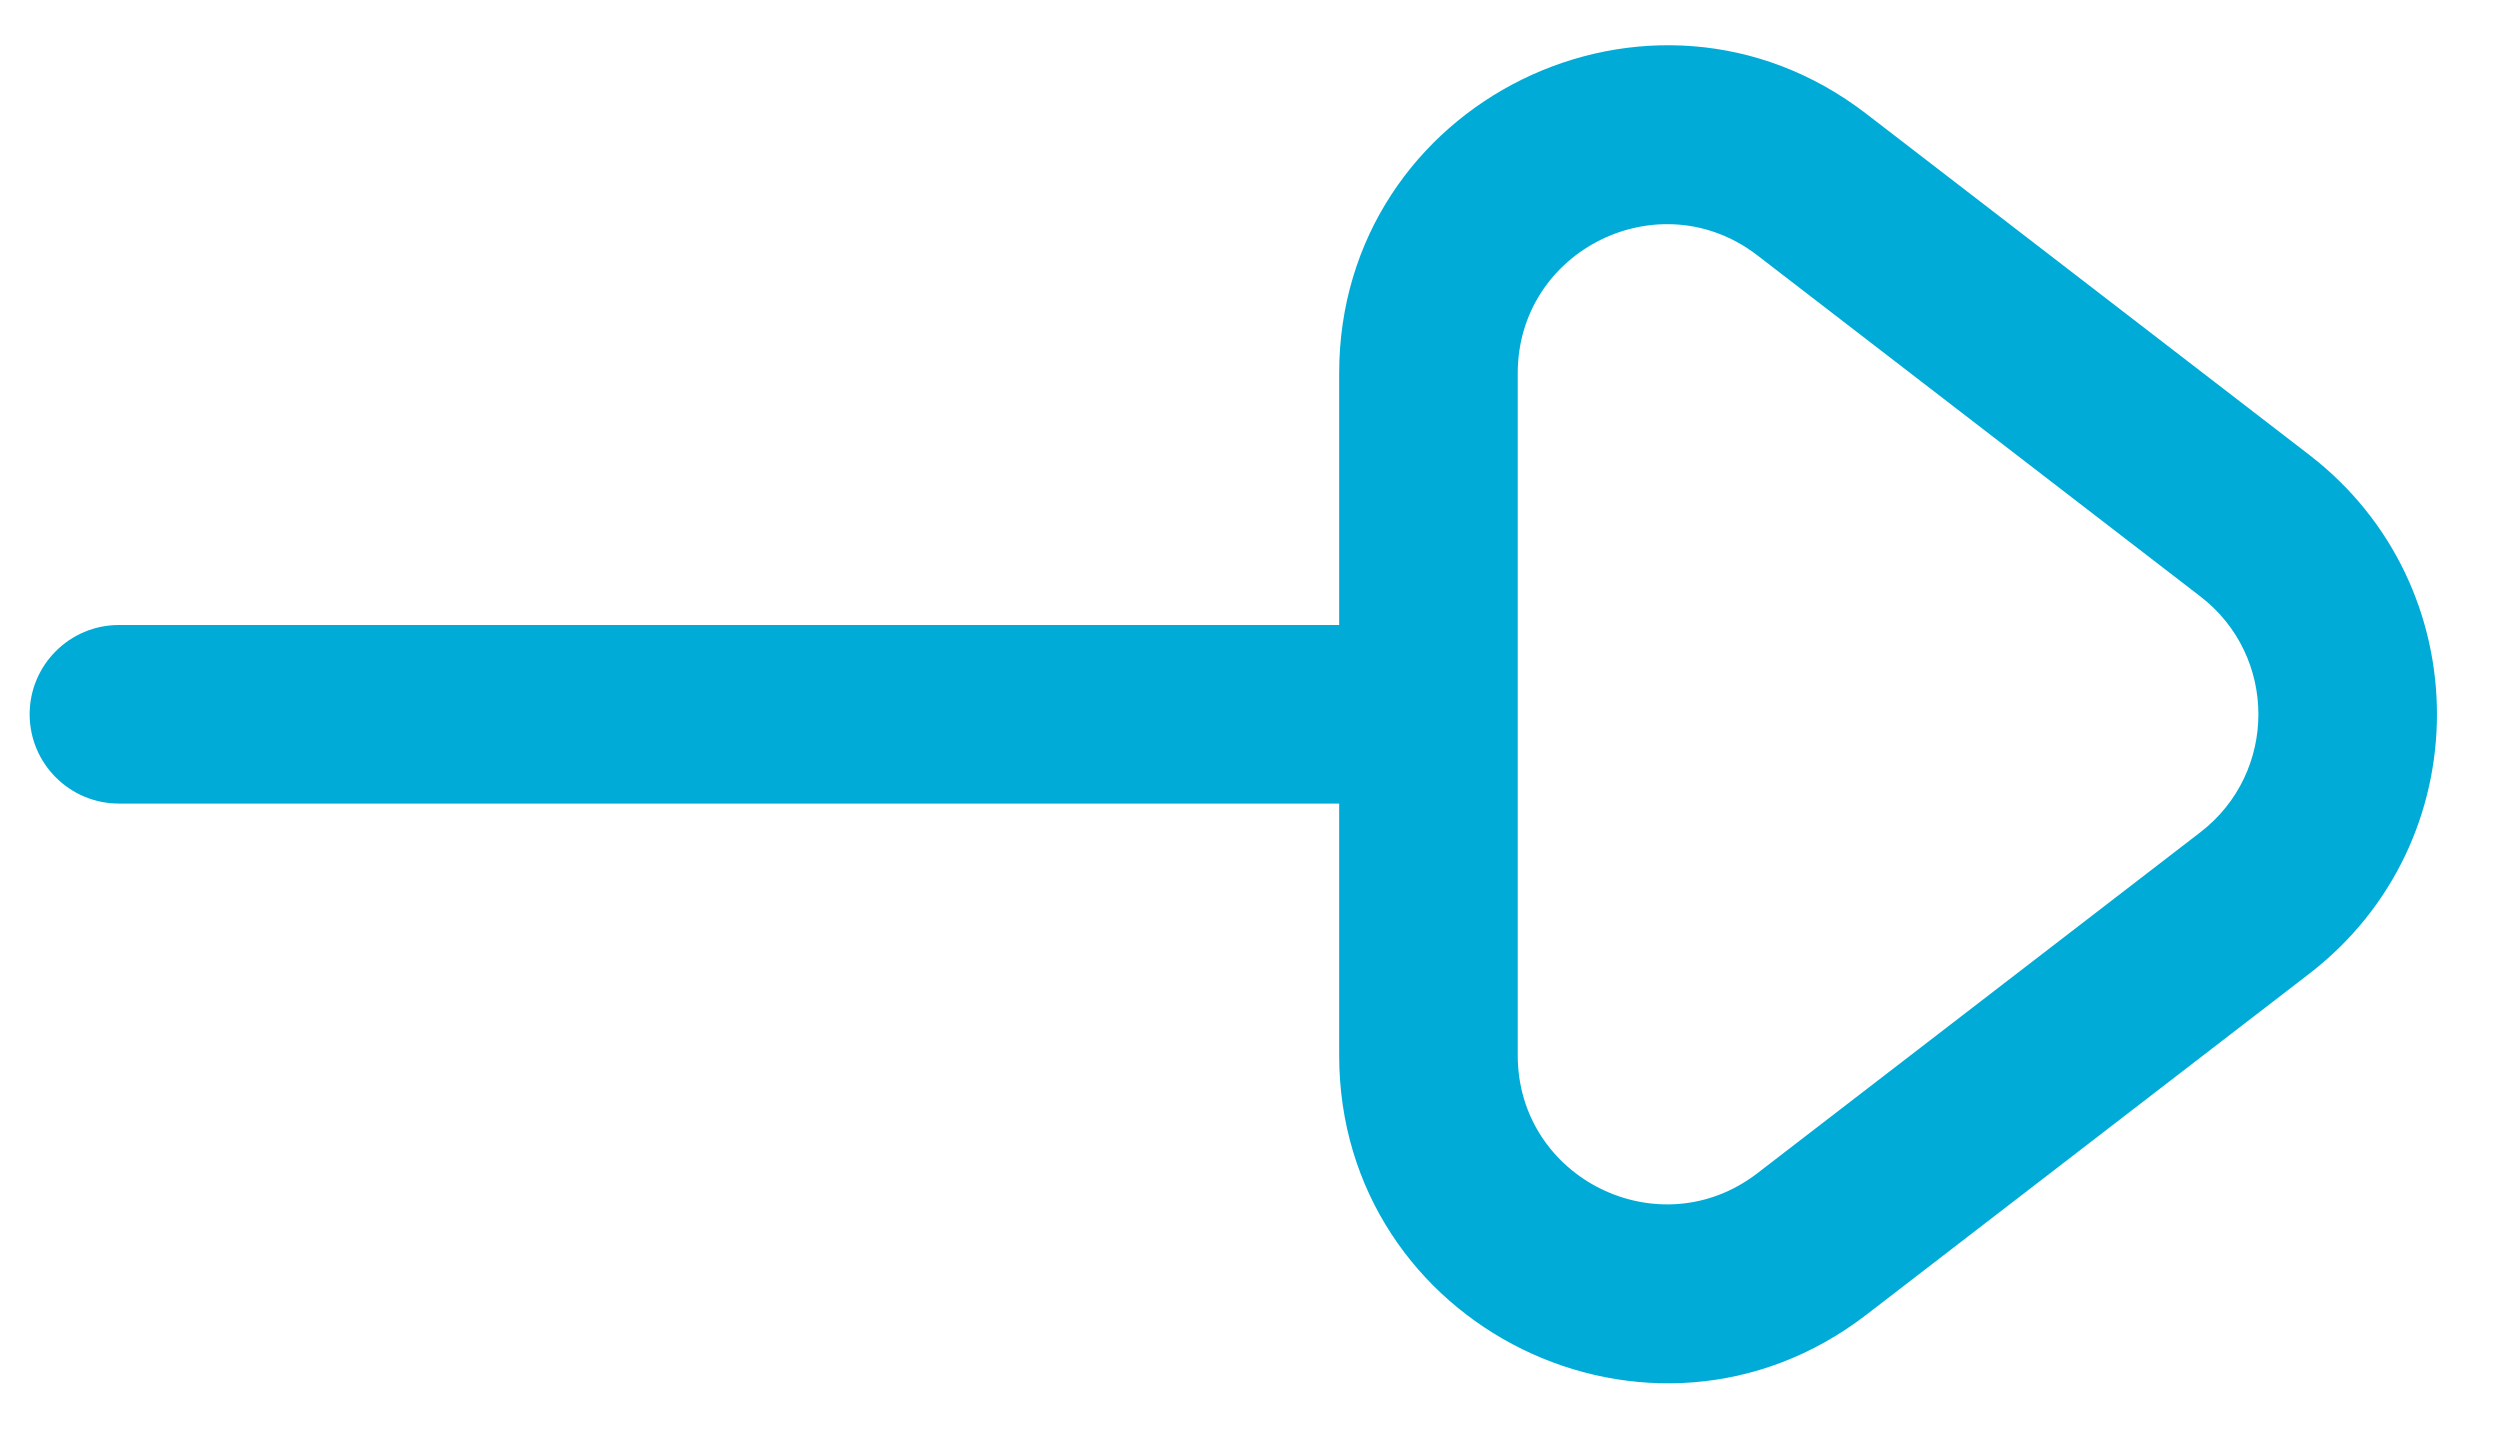 <svg width="21" height="12" viewBox="0 0 21 12" fill="none" xmlns="http://www.w3.org/2000/svg">
<path d="M0.999 5.25C0.585 5.25 0.249 5.586 0.249 6C0.249 6.414 0.585 6.75 0.999 6.75L0.999 5.25ZM11.999 6.75C12.414 6.75 12.749 6.414 12.749 6C12.749 5.586 12.414 5.25 11.999 5.25L11.999 6.75ZM11.999 3.135L12.749 3.135L11.999 3.135ZM15.219 1.551L14.762 2.145L15.219 1.551ZM15.219 10.45L14.762 9.855L15.219 10.45ZM11.999 8.865L11.249 8.865L11.999 8.865ZM18.941 7.585L18.483 6.991L18.941 7.585ZM18.941 4.415L19.398 3.821L18.941 4.415ZM0.999 6.75L11.999 6.75L11.999 5.25L0.999 5.25L0.999 6.75ZM18.483 6.991L14.762 9.855L15.677 11.044L19.398 8.179L18.483 6.991ZM12.749 8.865L12.749 3.135L11.249 3.135L11.249 8.865L12.749 8.865ZM14.762 2.145L18.483 5.01L19.398 3.821L15.677 0.956L14.762 2.145ZM12.749 3.135C12.749 2.098 13.94 1.512 14.762 2.145L15.677 0.956C13.869 -0.436 11.249 0.853 11.249 3.135L12.749 3.135ZM14.762 9.855C13.94 10.488 12.749 9.902 12.749 8.865L11.249 8.865C11.249 11.147 13.869 12.436 15.677 11.044L14.762 9.855ZM19.398 8.179C20.828 7.078 20.828 4.922 19.398 3.821L18.483 5.01C19.133 5.51 19.133 6.49 18.483 6.991L19.398 8.179Z" fill="#00ACD7"/>
</svg>
